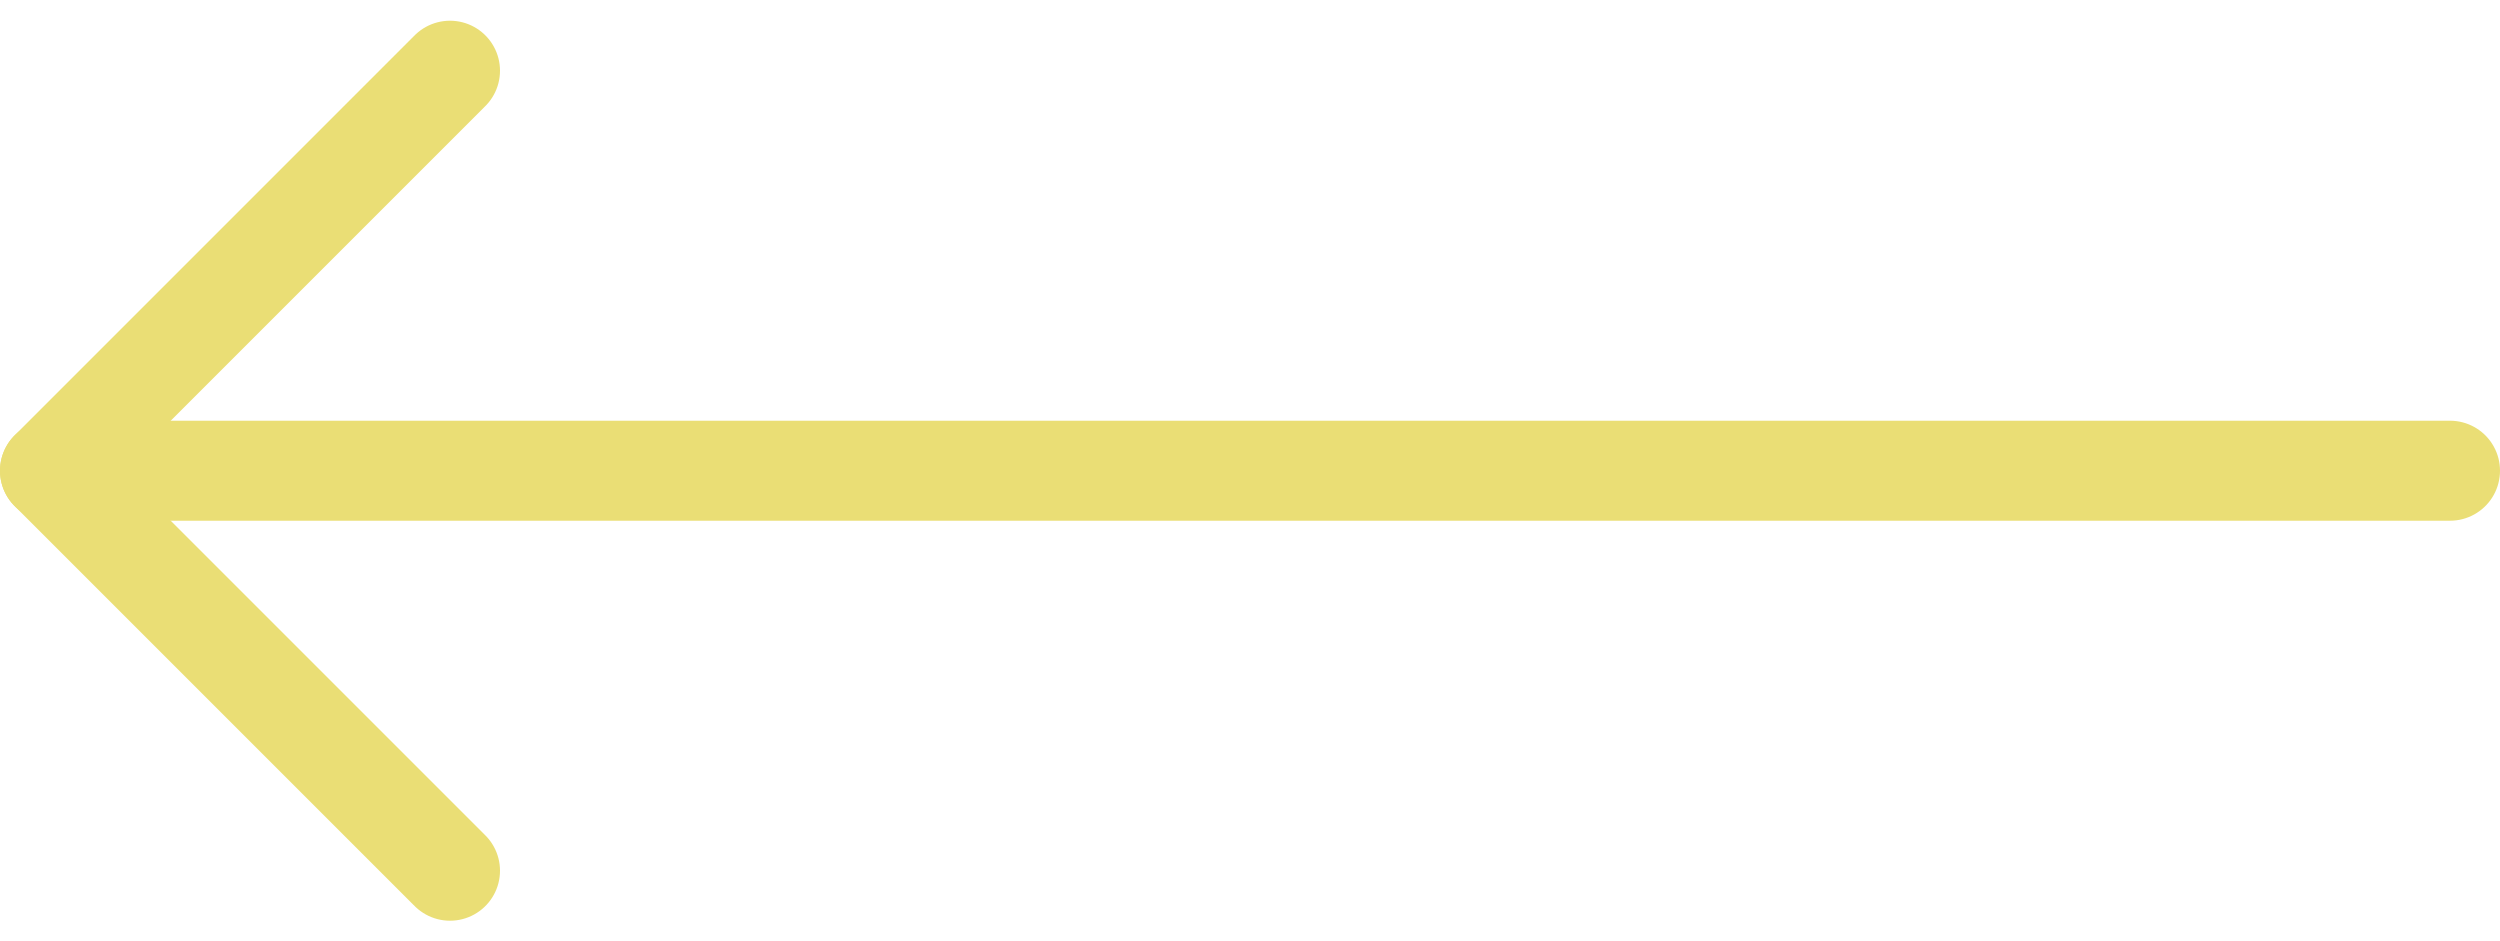 <svg xmlns="http://www.w3.org/2000/svg" width="150" height="56.485" viewBox="0 0 150 56.485">
  <g id="arrows-left" transform="translate(3 4.243)">
    <path id="Path_21" data-name="Path 21" d="M42,4,18,28,42,52" transform="translate(-18 -4)" fill="none" stroke="#eade75" stroke-linecap="round" stroke-linejoin="round" stroke-width="6"/>
    <line id="Line_4" data-name="Line 4" x2="144" transform="translate(0 24)" fill="none" stroke="#eade75" stroke-linecap="round" stroke-linejoin="round" stroke-width="6"/>
  </g>
</svg>
